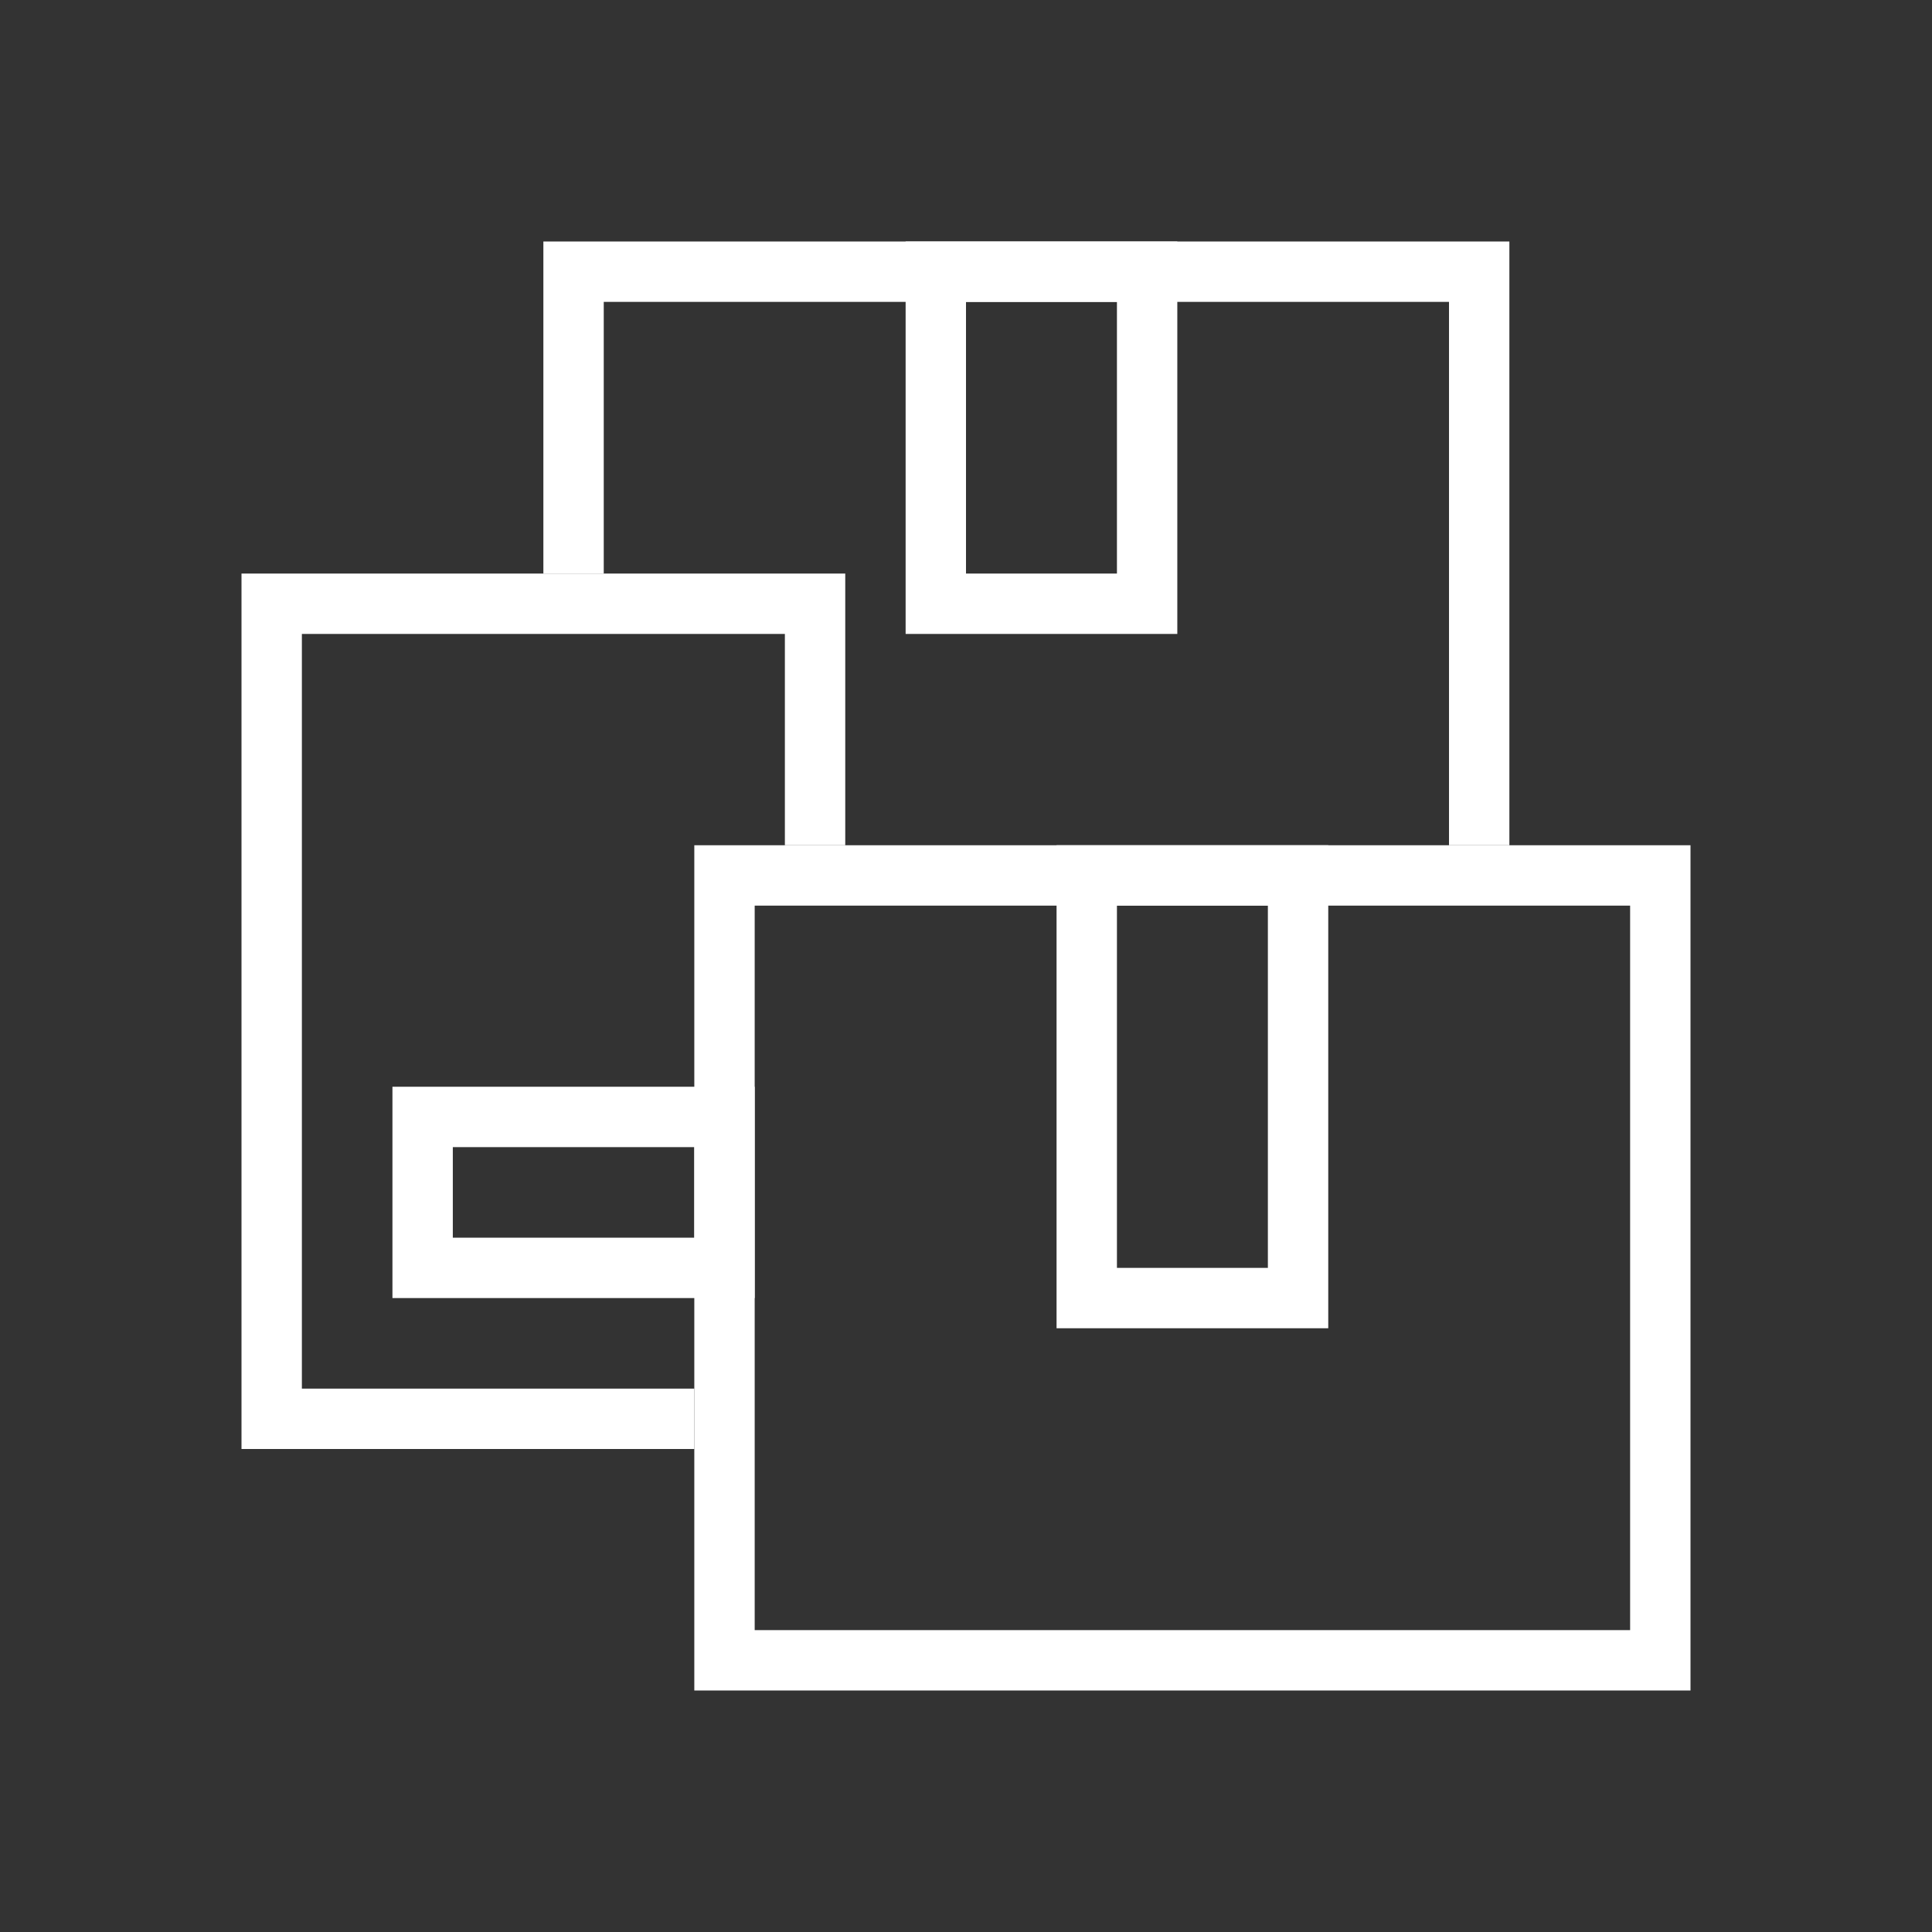 <svg width="64" height="64" viewBox="0 0 64 64" fill="none" xmlns="http://www.w3.org/2000/svg">
<rect x="0" y="0" width="64" height="64" fill="#333333" stroke="none"/>
<rect x="24" y="29" width="31" height="26" stroke="white" stroke-width="2"/>
<rect x="36" y="29" width="7" height="14" stroke="white" stroke-width="2"/>
<rect x="31" y="9" width="7" height="11" stroke="white" stroke-width="2"/>
<rect x="14" y="37" width="10" height="5" stroke="white" stroke-width="2"/>
<path fill-rule="evenodd" clip-rule="evenodd" d="M10 21H26V28H28V21V19H26H10H8V21V46V48H10H23V46H10V21Z" fill="white"/>
<path fill-rule="evenodd" clip-rule="evenodd" d="M48 10H20V19H18V10V8H20H48H50V10V28H48V10Z" fill="white"/>
</svg>
